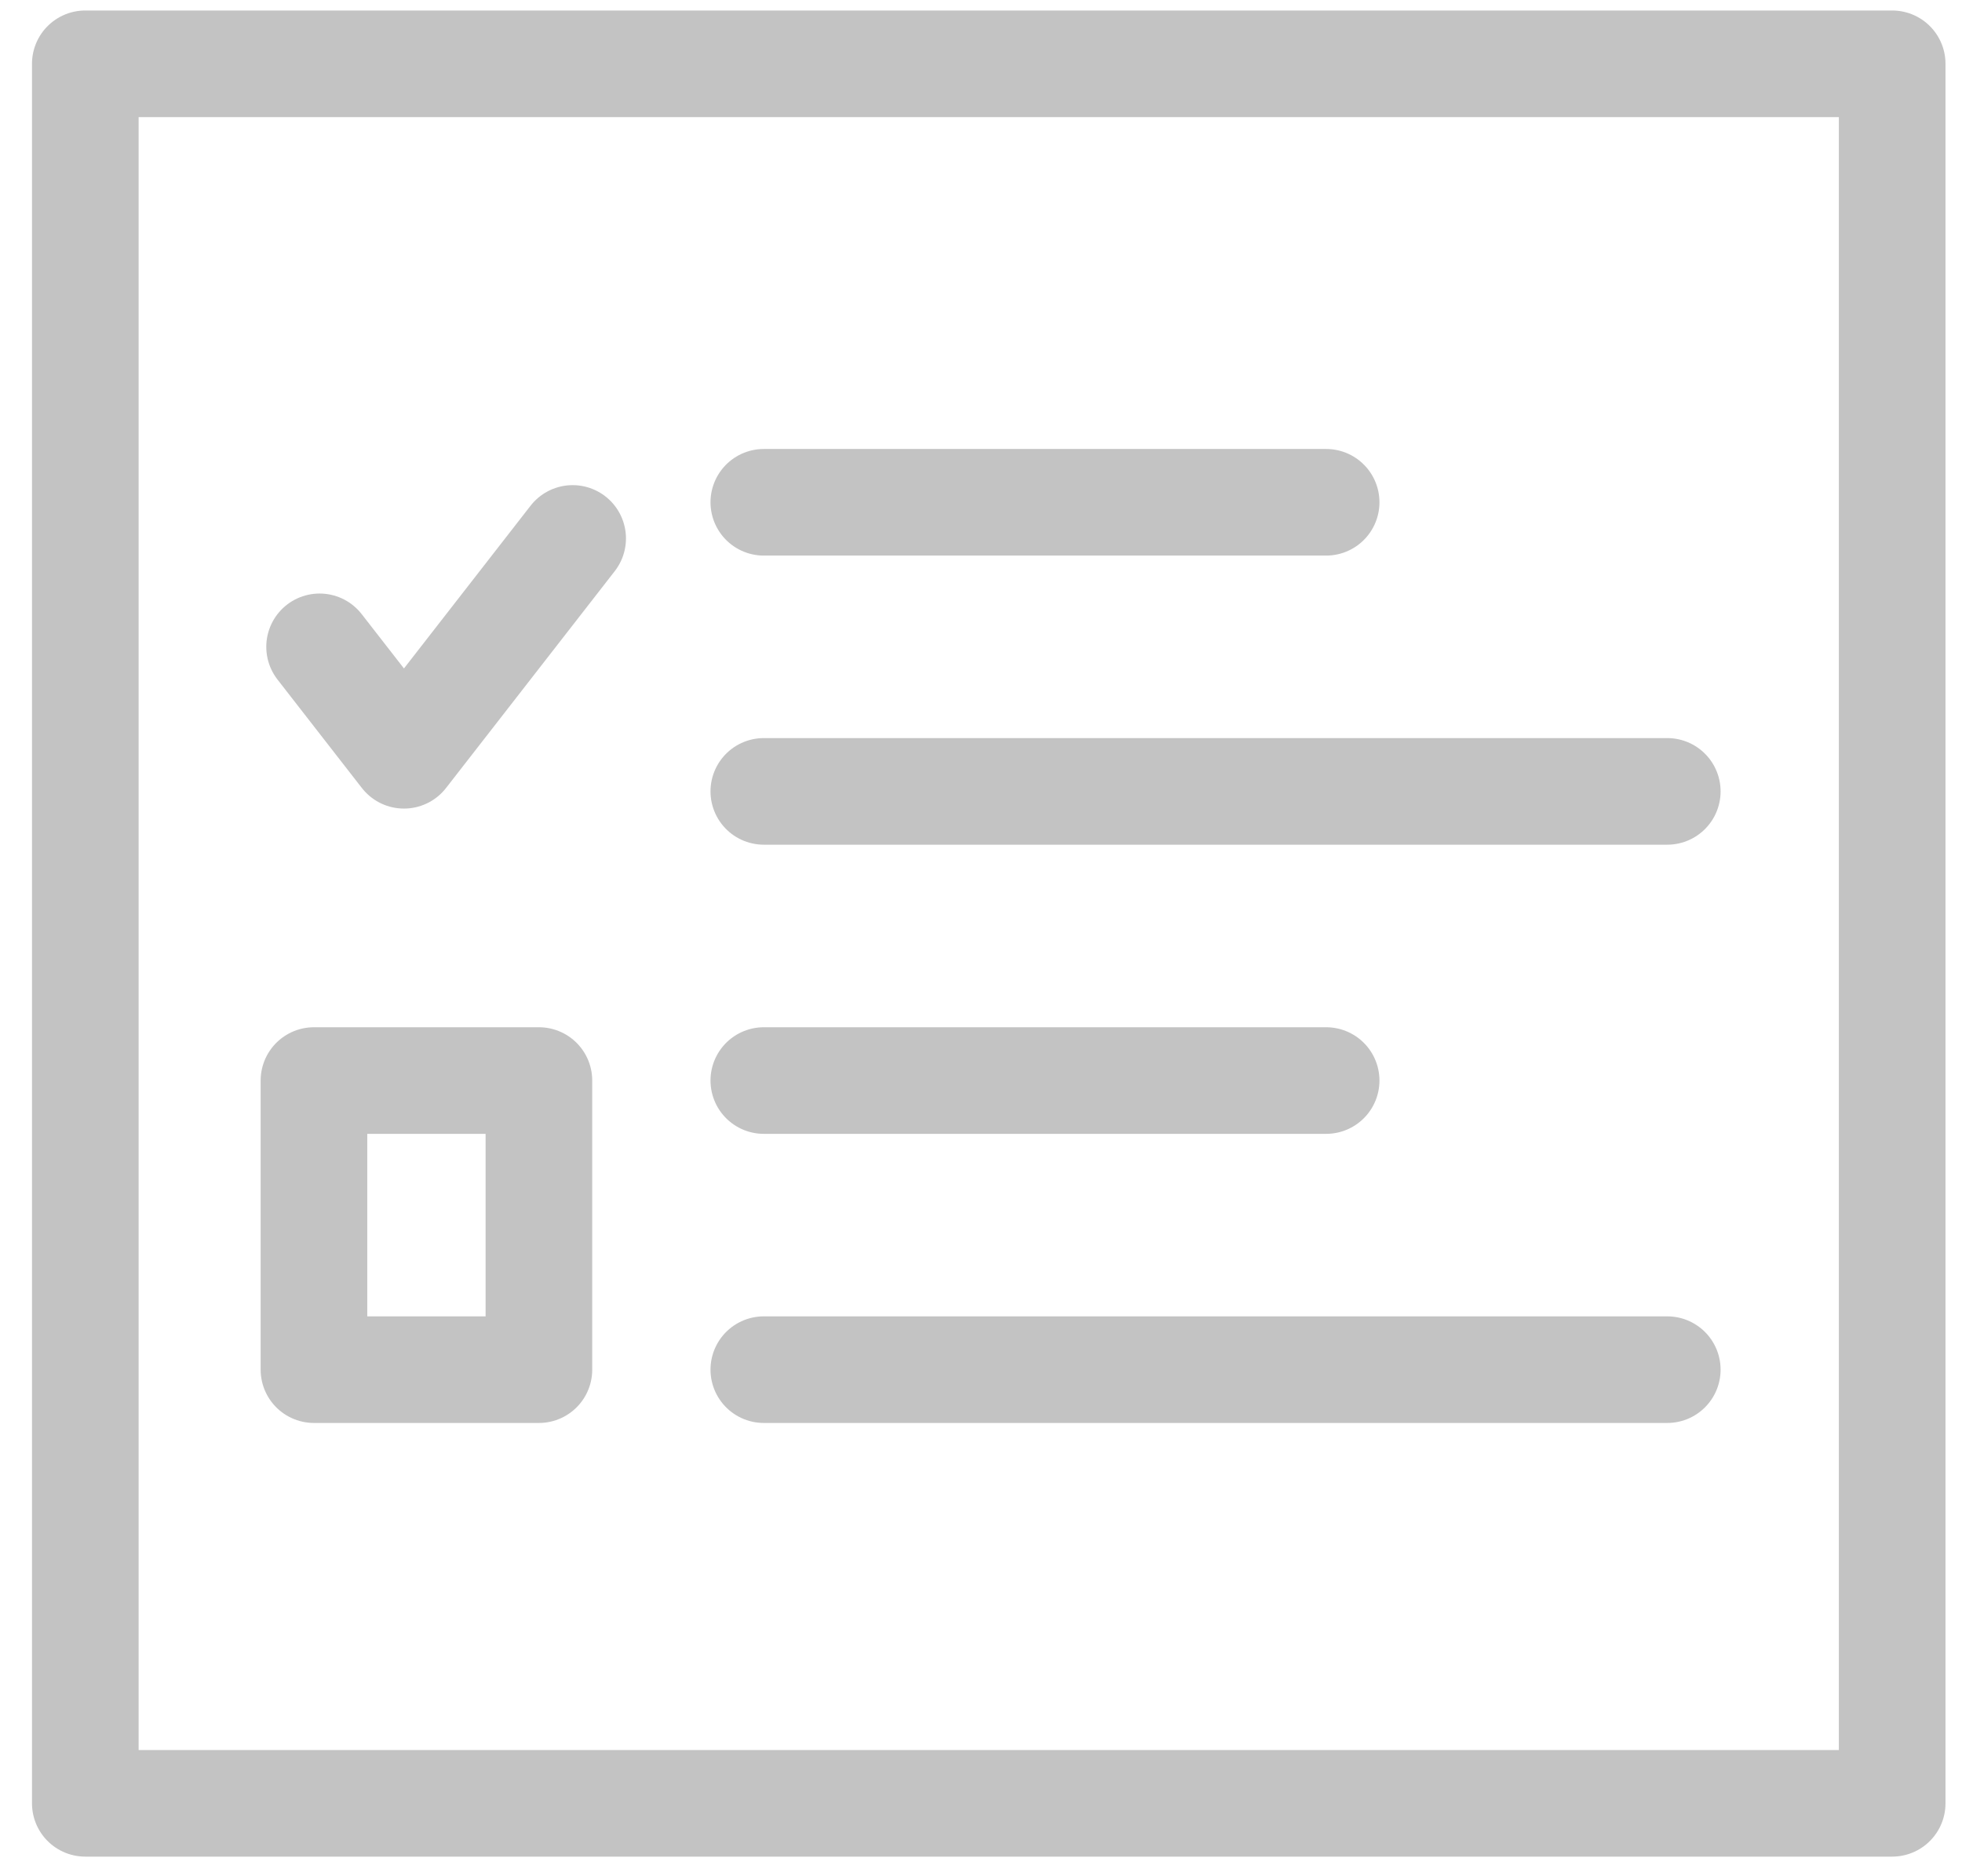 <svg width="46" height="44" viewBox="0 0 46 44" fill="none" xmlns="http://www.w3.org/2000/svg">
<path d="M7.493 15.169L9.471 17.712L13.426 12.627M17.908 18.559H39.09M17.908 32.12H39.09M17.908 25.34H31.092M17.908 11.779H31.092M44.363 42.29H2V1.496H44.363V42.29ZM12.635 32.12H7.361V25.34H12.635V32.12Z" stroke="#C3C3C3" stroke-width="2.5" stroke-miterlimit="10" stroke-linecap="round" stroke-linejoin="round"/>
</svg>
